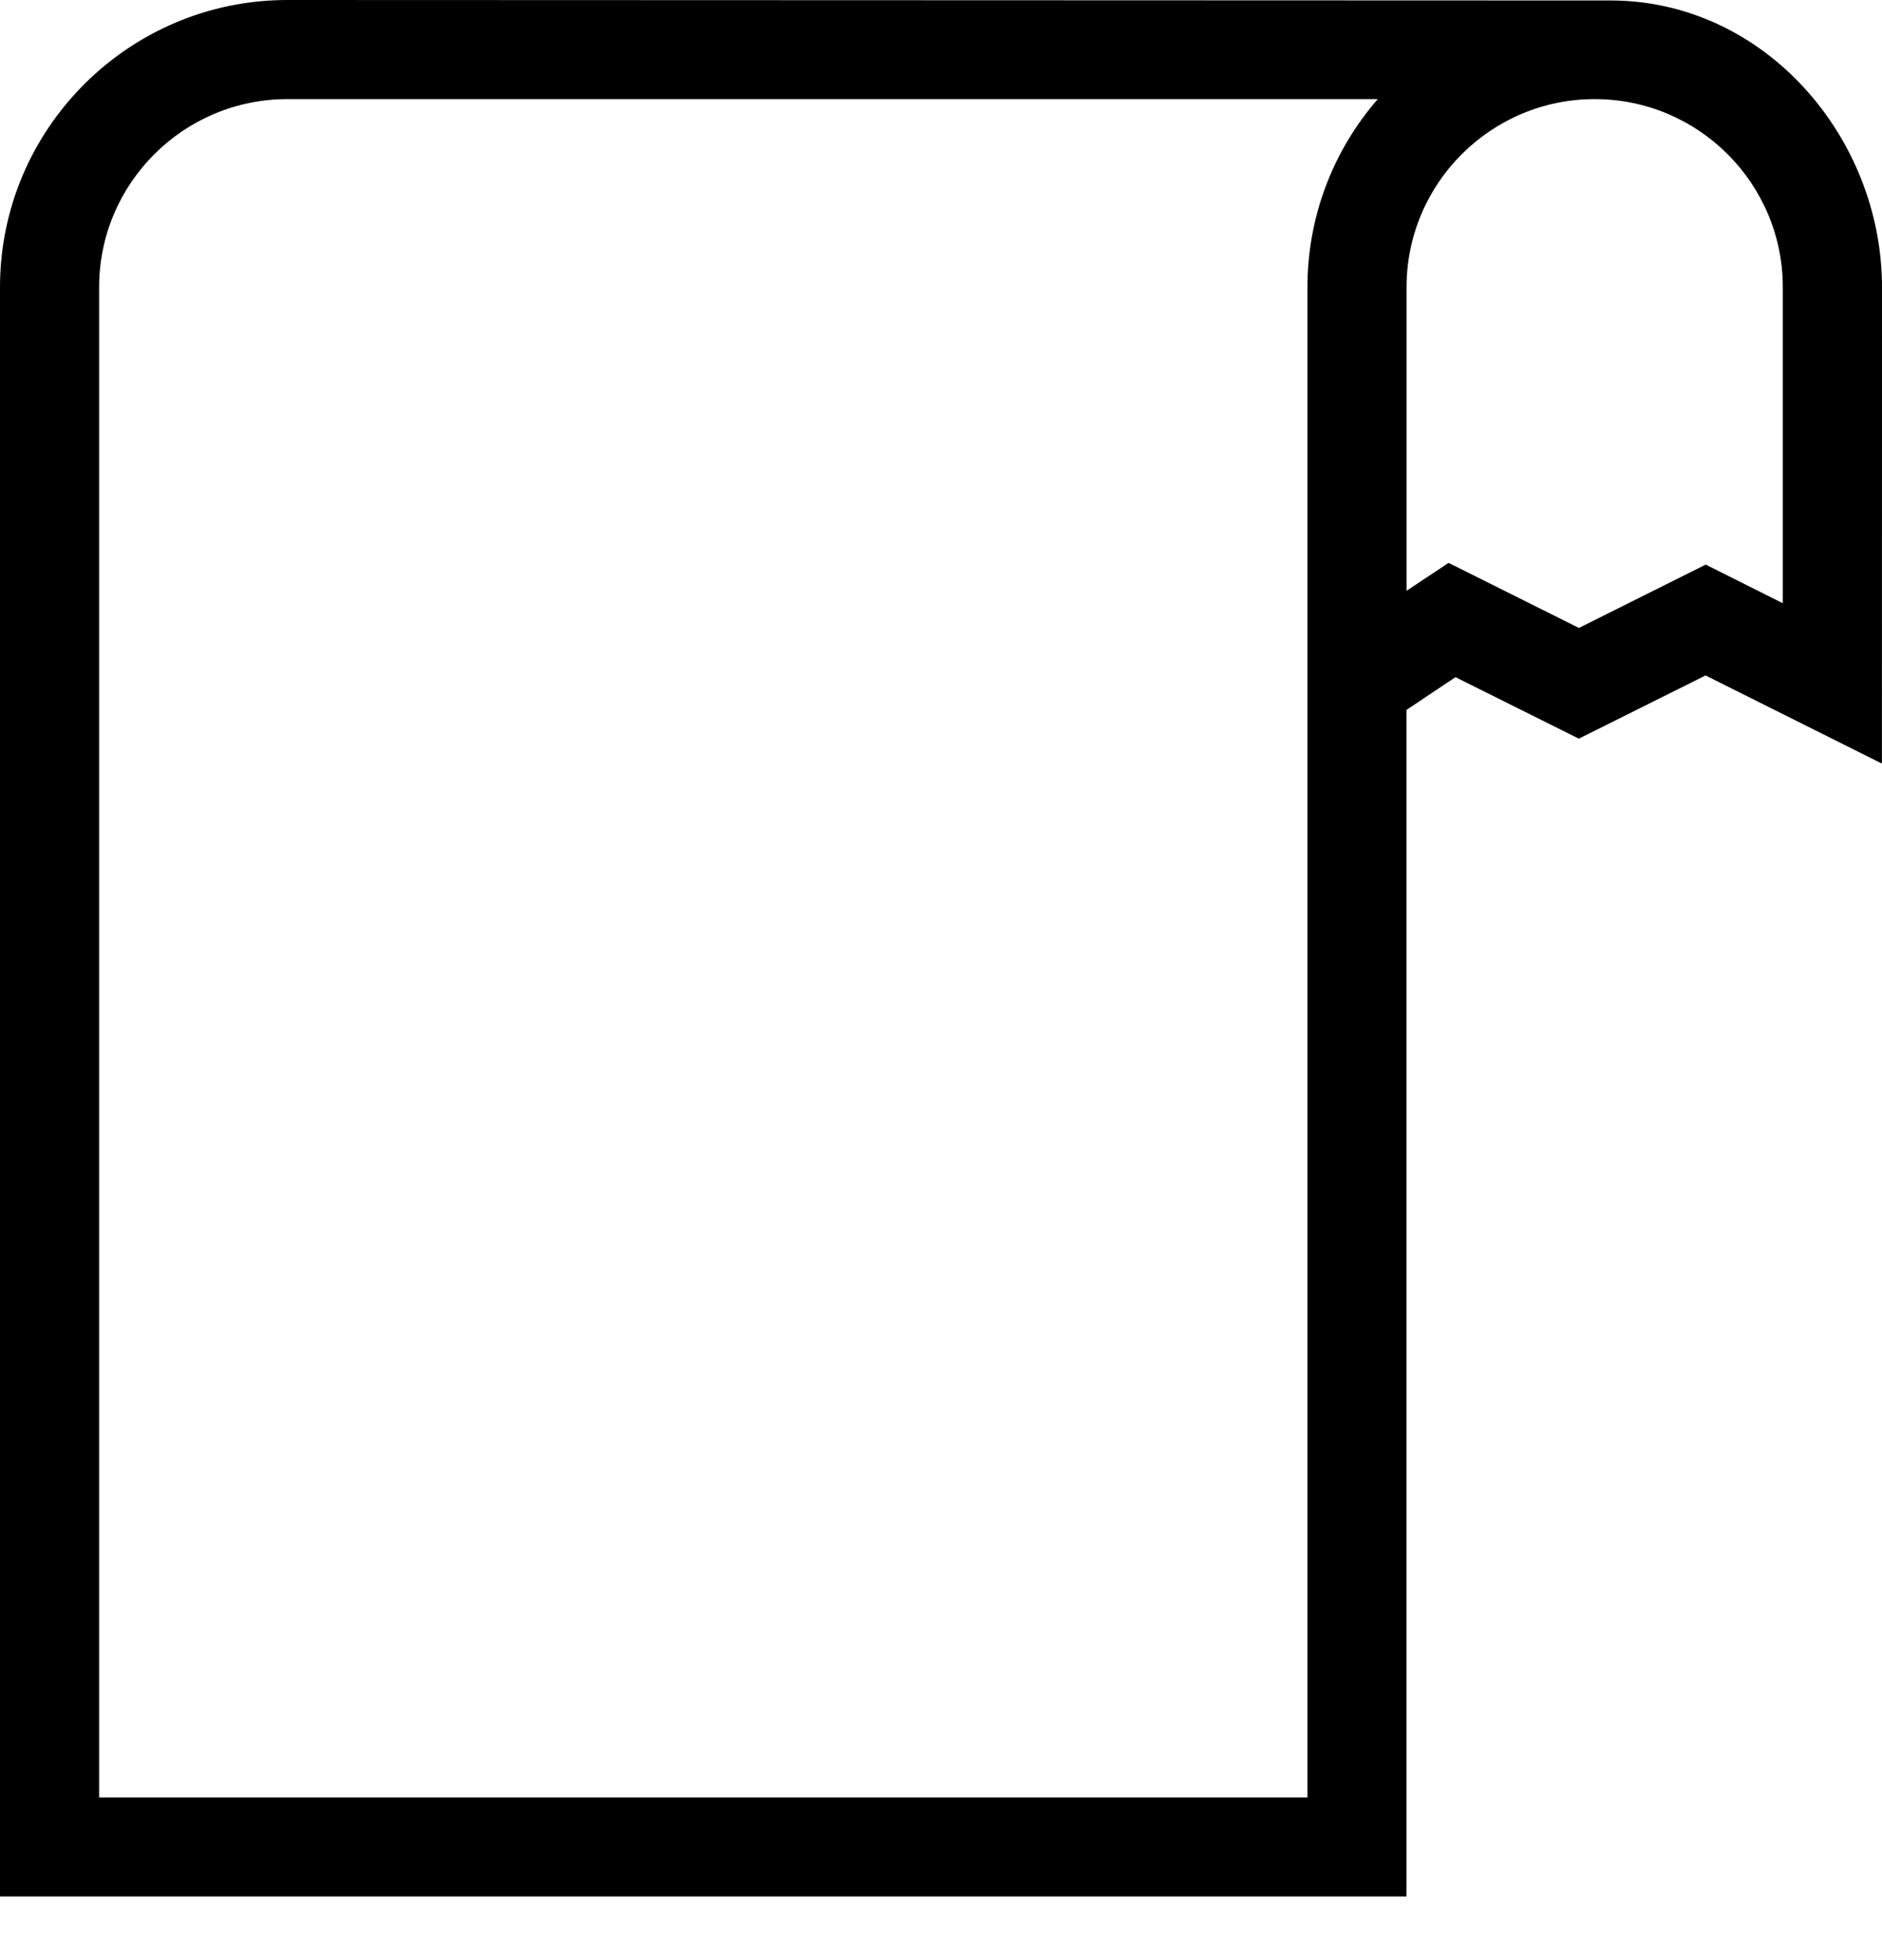 <?xml version="1.0" encoding="UTF-8"?>
<svg width="24px" height="25px" viewBox="0 0 24 25" version="1.1" xmlns="http://www.w3.org/2000/svg" xmlns:xlink="http://www.w3.org/1999/xlink" xmlns:sketch="http://www.bohemiancoding.com/sketch/ns">
    <!-- Generator: Sketch 3.3.1 (12005) - http://www.bohemiancoding.com/sketch -->
    <title>Shape</title>
    <desc>Created with Sketch.</desc>
    <defs></defs>
    <g id="Page-1" stroke="none" stroke-width="1" fill="none" fill-rule="evenodd" sketch:type="MSPage">
        <path d="M21.75,8.615 L20.134,9.421 L18.561,8.637 L17.936,9.054 L17.936,24.188 L0,24.188 L0,3.663 C0,1.643 1.644,0 3.664,0 L20.538,0.006 C22.501,0.006 24,1.751 24,3.663 L23.999,9.739 L21.75,8.615 L21.75,8.615 Z M17.57,1.264 L3.664,1.264 C2.34,1.264 1.264,2.34 1.264,3.663 L1.264,22.925 L16.673,22.925 L16.673,3.663 C16.673,2.772 16.995,1.925 17.57,1.264 L17.57,1.264 L17.57,1.264 Z M22.735,7.694 L22.735,3.663 C22.735,2.34 21.66,1.264 20.336,1.264 C19.014,1.264 17.937,2.339 17.937,3.663 L17.937,7.535 L18.473,7.179 L20.135,8.009 L21.752,7.201 L22.735,7.694 L22.735,7.694 Z" id="Shape" fill="#000000" sketch:type="MSShapeGroup"></path>
    </g>
</svg>